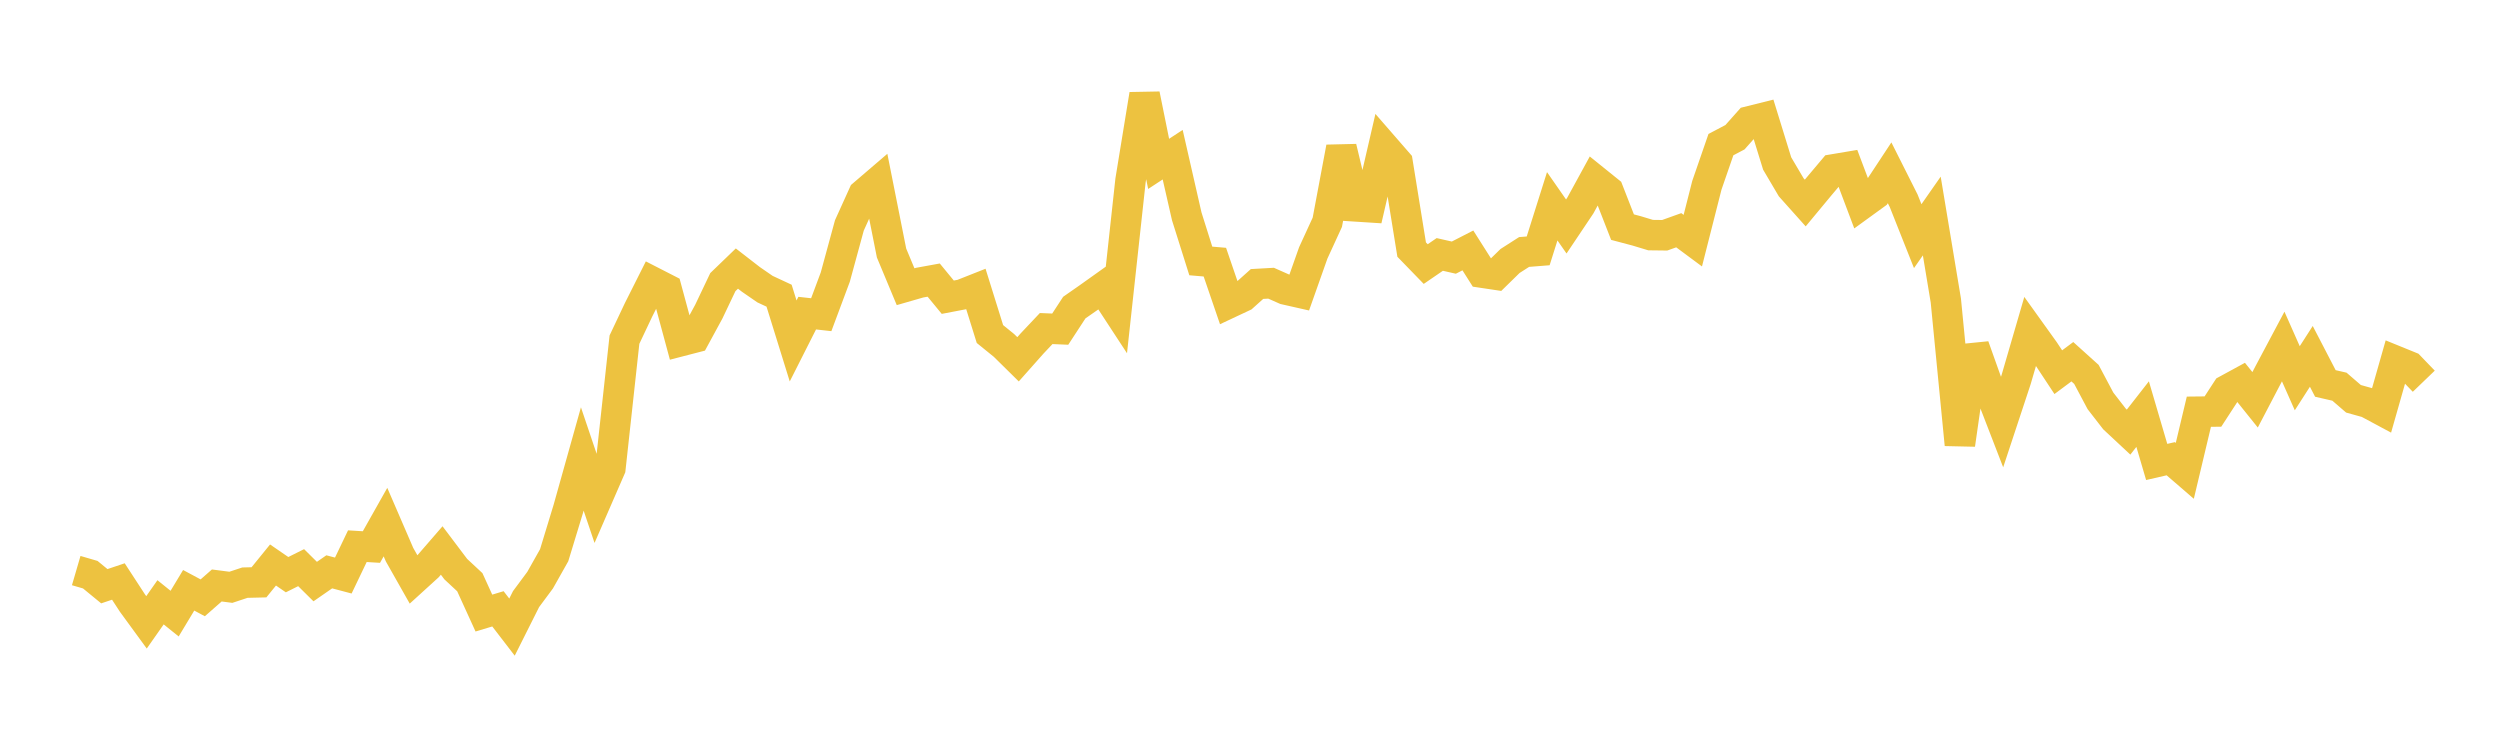<svg width="164" height="48" xmlns="http://www.w3.org/2000/svg" xmlns:xlink="http://www.w3.org/1999/xlink"><path fill="none" stroke="rgb(237,194,64)" stroke-width="2" d="M5,37.43L5.922,37.699L6.844,38.456L7.766,38.146L8.689,39.563L9.611,40.826L10.533,39.511L11.455,40.254L12.377,38.723L13.299,39.217L14.222,38.407L15.144,38.527L16.066,38.222L16.988,38.2L17.91,37.064L18.832,37.698L19.754,37.238L20.677,38.151L21.599,37.512L22.521,37.756L23.443,35.83L24.365,35.886L25.287,34.25L26.21,36.386L27.132,38.015L28.054,37.176L28.976,36.112L29.898,37.334L30.82,38.193L31.743,40.217L32.665,39.939L33.587,41.139L34.509,39.301L35.431,38.059L36.353,36.423L37.275,33.399L38.198,30.108L39.12,32.84L40.042,30.721L40.964,22.281L41.886,20.331L42.808,18.496L43.731,18.969L44.653,22.38L45.575,22.141L46.497,20.444L47.419,18.507L48.341,17.618L49.263,18.332L50.186,18.968L51.108,19.397L52.03,22.366L52.952,20.542L53.874,20.644L54.796,18.173L55.719,14.787L56.641,12.751L57.563,11.961L58.485,16.597L59.407,18.808L60.329,18.542L61.251,18.374L62.174,19.497L63.096,19.321L64.018,18.956L64.94,21.913L65.862,22.661L66.784,23.57L67.707,22.53L68.629,21.553L69.551,21.592L70.473,20.179L71.395,19.536L72.317,18.879L73.24,20.29L74.162,11.837L75.084,6.198L76.006,10.751L76.928,10.147L77.85,14.19L78.772,17.118L79.695,17.197L80.617,19.889L81.539,19.456L82.461,18.63L83.383,18.578L84.305,18.987L85.228,19.196L86.15,16.589L87.072,14.582L87.994,9.671L88.916,13.538L89.838,13.597L90.76,9.609L91.683,10.67L92.605,16.373L93.527,17.323L94.449,16.691L95.371,16.901L96.293,16.428L97.216,17.884L98.138,18.022L99.06,17.12L99.982,16.53L100.904,16.457L101.826,13.532L102.749,14.857L103.671,13.481L104.593,11.794L105.515,12.537L106.437,14.9L107.359,15.144L108.281,15.423L109.204,15.434L110.126,15.103L111.048,15.787L111.97,12.156L112.892,9.488L113.814,9.002L114.737,7.964L115.659,7.734L116.581,10.723L117.503,12.287L118.425,13.318L119.347,12.207L120.269,11.112L121.192,10.957L122.114,13.405L123.036,12.736L123.958,11.336L124.88,13.169L125.802,15.492L126.725,14.171L127.647,19.719L128.569,29.165L129.491,22.722L130.413,25.307L131.335,27.692L132.257,24.902L133.18,21.732L134.102,23.018L135.024,24.415L135.946,23.729L136.868,24.56L137.79,26.296L138.713,27.487L139.635,28.347L140.557,27.166L141.479,30.304L142.401,30.092L143.323,30.888L144.246,27.008L145.168,26.998L146.09,25.58L147.012,25.078L147.934,26.227L148.856,24.464L149.778,22.73L150.701,24.813L151.623,23.378L152.545,25.155L153.467,25.366L154.389,26.161L155.311,26.418L156.234,26.913L157.156,23.675L158.078,24.05L159,25.008"></path></svg>